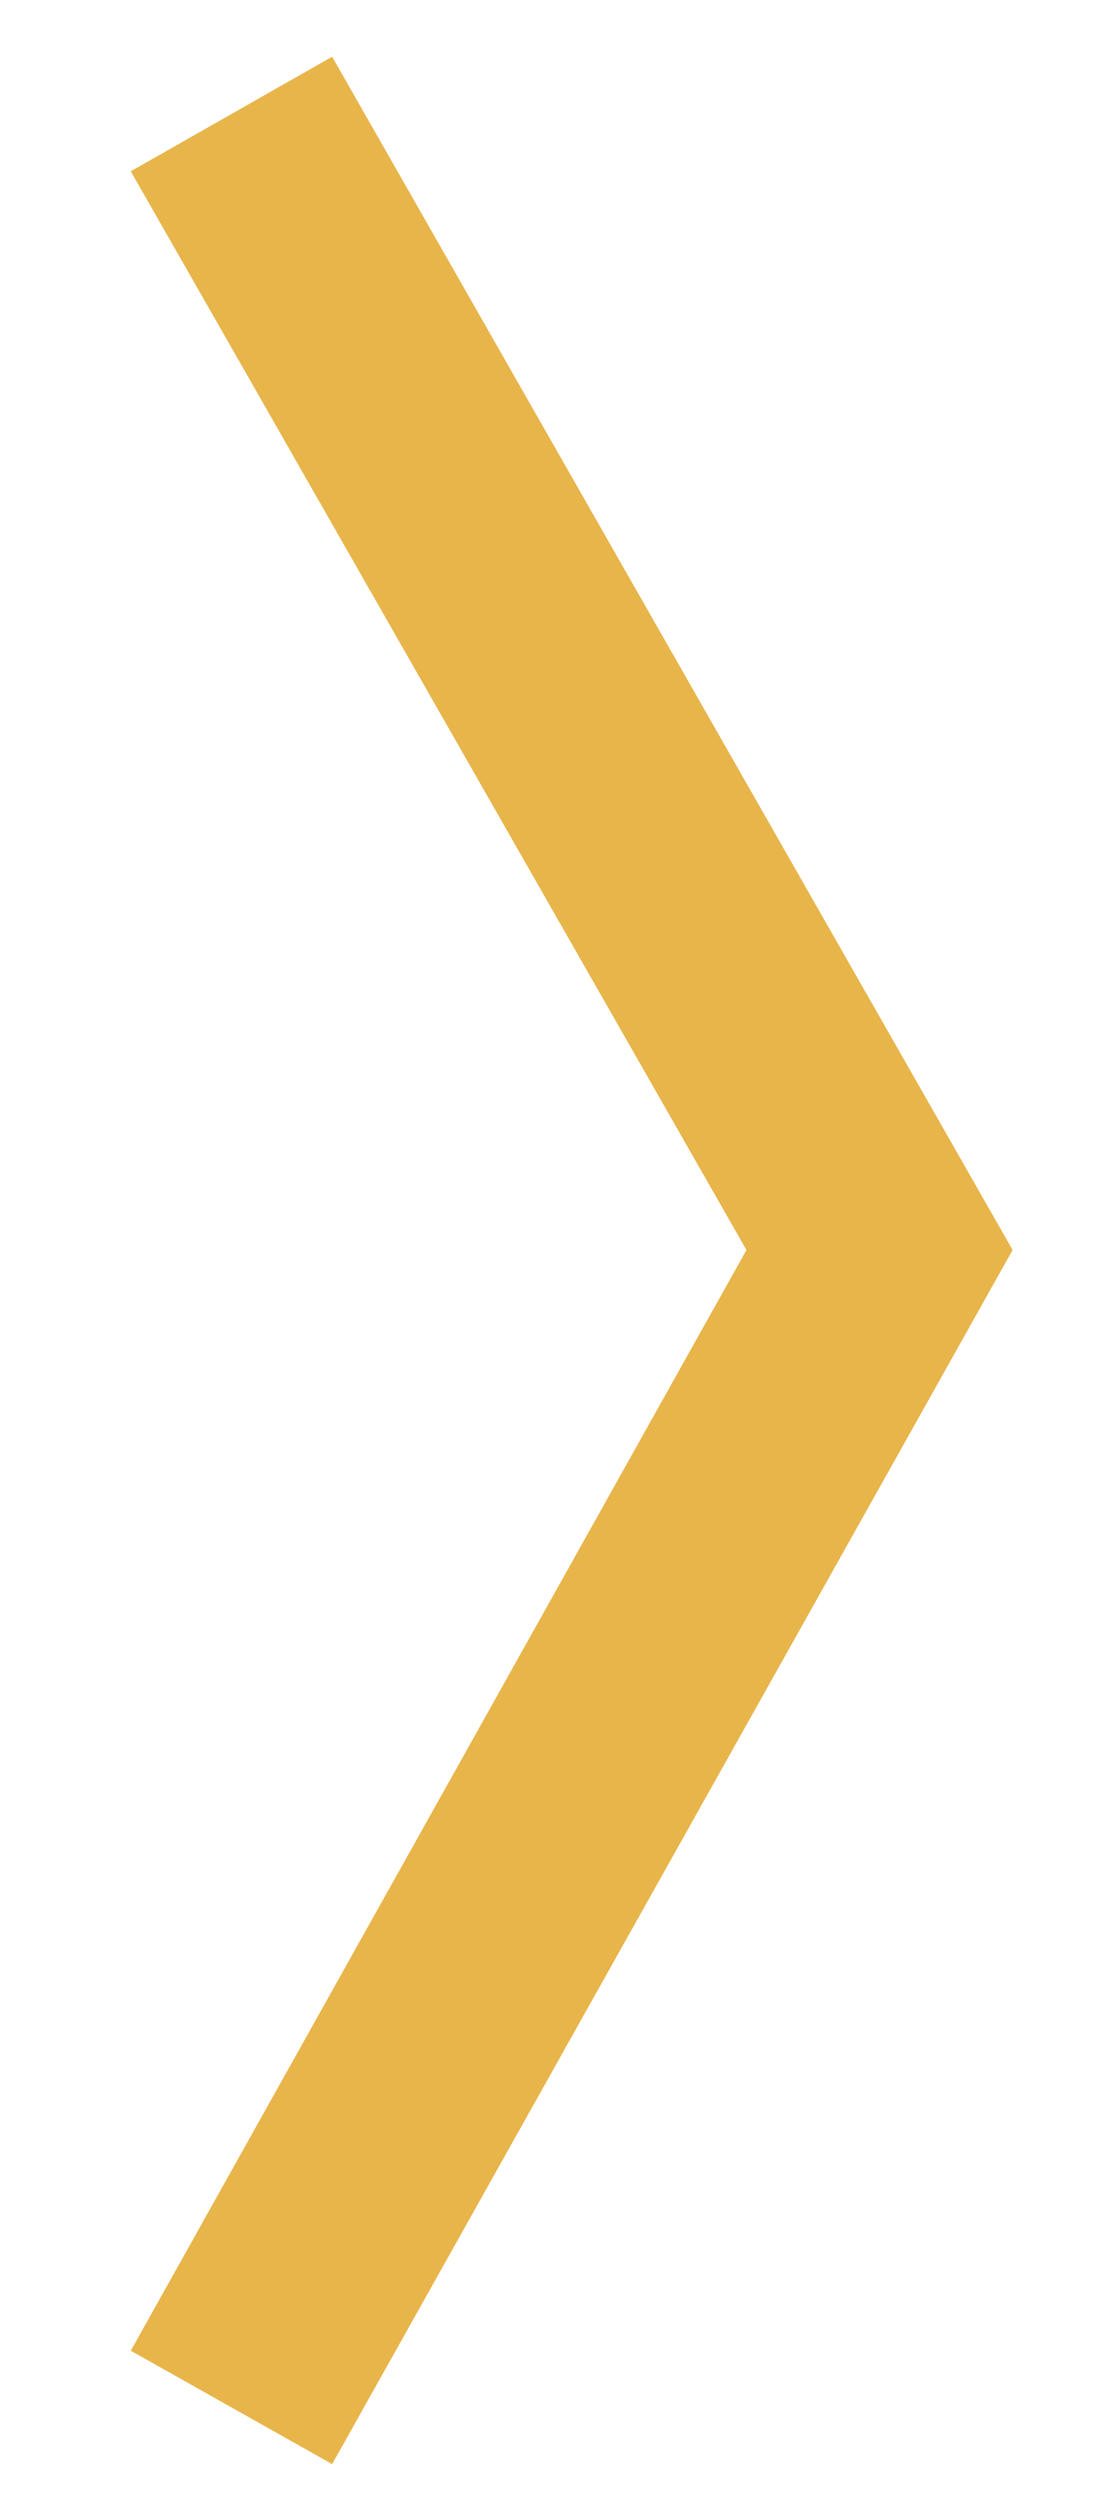 <?xml version="1.0" encoding="utf-8"?>
<!-- Generator: Adobe Illustrator 26.0.3, SVG Export Plug-In . SVG Version: 6.00 Build 0)  -->
<svg version="1.1" id="Layer_1" xmlns="http://www.w3.org/2000/svg" xmlns:xlink="http://www.w3.org/1999/xlink" x="0px" y="0px"
	 viewBox="0 0 96 216" style="enable-background:new 0 0 96 216;" xml:space="preserve">
<style type="text/css">
	.st0{fill:#E8B54B;}
</style>
<g>
	<g>
		<path class="st0" d="M-393.9,29.6c3,0,5.3,2.4,5.3,5.3s-2.4,5.3-5.3,5.3c-2.9,0-5.3-2.4-5.3-5.3S-396.8,29.6-393.9,29.6z"/>
		<path class="st0" d="M-391.9,9.1c3.2,0,5.8,2.6,5.8,5.8c0,3.2-2.6,5.8-5.8,5.8c-3.2,0-5.8-2.6-5.8-5.8
			C-397.7,11.6-395.1,9.1-391.9,9.1z"/>
		<path class="st0" d="M-386-10.7c3.4,0,6.2,2.8,6.2,6.2c0,3.4-2.8,6.2-6.2,6.2c-3.4,0-6.2-2.8-6.2-6.2
			C-392.2-8-389.5-10.7-386-10.7z"/>
		<path class="st0" d="M-376.5-29c3.6,0,6.6,3,6.6,6.6s-2.9,6.6-6.6,6.6s-6.6-3-6.6-6.6C-383.1-26-380.1-29-376.5-29z"/>
		<circle class="st0" cx="-363.6" cy="-38" r="6.9"/>
		<circle class="st0" cx="-348" cy="-50.9" r="7.1"/>
		<path class="st0" d="M-330.2-67.7c4,0,7.2,3.2,7.2,7.2c0,4-3.2,7.2-7.2,7.2c-4,0-7.2-3.2-7.2-7.2
			C-337.4-64.4-334.1-67.7-330.2-67.7z"/>
		<path class="st0" d="M-310.8-73.5c4,0,7.2,3.2,7.2,7.2s-3.2,7.2-7.2,7.2s-7.2-3.2-7.2-7.2C-318-70.3-314.7-73.5-310.8-73.5z"/>
		<path class="st0" d="M-290.6-75.3c3.9,0,7,3.1,7,7c0,3.9-3.1,7-7,7s-7-3.1-7-7C-297.6-72.2-294.5-75.3-290.6-75.3z"/>
		<path class="st0" d="M-270.5-73.1c3.7,0,6.8,3,6.8,6.8c0,3.7-3,6.8-6.8,6.8c-3.7,0-6.8-3-6.8-6.8
			C-277.2-70.1-274.2-73.1-270.5-73.1z"/>
		<path class="st0" d="M-251.1-66.9c3.6,0,6.5,2.9,6.5,6.5s-2.9,6.5-6.5,6.5s-6.5-2.9-6.5-6.5C-257.6-64-254.7-66.9-251.1-66.9z"/>
		<path class="st0" d="M-233.3-57c3.4,0,6.1,2.7,6.1,6.1s-2.7,6.1-6.1,6.1s-6.1-2.7-6.1-6.1C-239.3-54.2-236.6-57-233.3-57z"/>
		<path class="st0" d="M-217.6-43.7c3.1,0,5.6,2.5,5.6,5.6s-2.5,5.6-5.6,5.6s-5.6-2.5-5.6-5.6C-223.2-41.1-220.7-43.7-217.6-43.7z"
			/>
		<path class="st0" d="M-204.8-27.5c2.8,0,5.1,2.3,5.1,5.1c0,2.8-2.3,5.1-5.1,5.1s-5.1-2.3-5.1-5.1
			C-209.9-25.2-207.6-27.5-204.8-27.5z"/>
		<path class="st0" d="M-195.2-9.1c2.5,0,4.6,2,4.6,4.6s-2,4.6-4.6,4.6s-4.6-2-4.6-4.6S-197.7-9.1-195.2-9.1z"/>
		<path class="st0" d="M-189.3,10.9c2.2,0,4,1.8,4,4s-1.8,4-4,4s-4-1.8-4-4S-191.5,10.9-189.3,10.9z"/>
		<path class="st0" d="M-187.4,31.6c1.9,0,3.4,1.5,3.4,3.4s-1.5,3.4-3.4,3.4s-3.4-1.5-3.4-3.4S-189.2,31.6-187.4,31.6z"/>
		<circle class="st0" cx="-189.3" cy="55.1" r="2.8"/>
		<path class="st0" d="M-195.2,72.3c1.2,0,2.2,1,2.2,2.2s-1,2.2-2.2,2.2s-2.2-1-2.2-2.2S-196.4,72.3-195.2,72.3z"/>
		<path class="st0" d="M-204.8,90.6c1,0,1.7,0.8,1.7,1.7s-0.8,1.7-1.7,1.7s-1.7-0.8-1.7-1.7S-205.7,90.6-204.8,90.6z"/>
		<path class="st0" d="M-217.6,106.7c0.7,0,1.3,0.6,1.3,1.3s-0.6,1.3-1.3,1.3c-0.7,0-1.3-0.6-1.3-1.3S-218.3,106.7-217.6,106.7z"/>
		<path class="st0" d="M-233.3,119.9c0.5,0,0.9,0.4,0.9,0.9s-0.4,0.9-0.9,0.9s-0.9-0.4-0.9-0.9
			C-234.2,120.3-233.8,119.9-233.3,119.9z"/>
		<path class="st0" d="M-251.1,129.7c0.4,0,0.7,0.3,0.7,0.7c0,0.4-0.3,0.7-0.7,0.7c-0.4,0-0.7-0.3-0.7-0.7S-251.5,129.7-251.1,129.7
			z"/>
		<path class="st0" d="M-270.5,135.8c0.3,0,0.5,0.2,0.5,0.5s-0.2,0.5-0.5,0.5c-0.3,0-0.5-0.2-0.5-0.5
			C-271,136-270.8,135.8-270.5,135.8z"/>
		<path class="st0" d="M-290.6,137.9c0.2,0,0.4,0.2,0.4,0.4c0,0.2-0.2,0.4-0.4,0.4s-0.4-0.2-0.4-0.4
			C-291,138-290.8,137.9-290.6,137.9z"/>
		<path class="st0" d="M-310.8,135.8c0.2,0,0.4,0.2,0.4,0.4s-0.2,0.4-0.4,0.4s-0.5-0.2-0.5-0.4S-311,135.8-310.8,135.8z"/>
		<circle class="st0" cx="-330.2" cy="130.4" r="0.8"/>
		<path class="st0" d="M-348,119.4c0.8,0,1.4,0.6,1.4,1.4s-0.6,1.4-1.4,1.4s-1.4-0.6-1.4-1.4S-348.8,119.4-348,119.4z"/>
		<circle class="st0" cx="-363.6" cy="108" r="2.3"/>
		<path class="st0" d="M-376.5,89.1c1.8,0,3.2,1.4,3.2,3.2s-1.4,3.2-3.2,3.2s-3.2-1.4-3.2-3.2S-378.3,89.1-376.5,89.1z"/>
		<path class="st0" d="M-386.1,70.4c2.3,0,4.1,1.8,4.1,4.1s-1.8,4.1-4.1,4.1s-4.1-1.8-4.1-4.1S-388.3,70.4-386.1,70.4z"/>
		<path class="st0" d="M-391.9,50.3c2.7,0,4.8,2.2,4.8,4.8s-2.1,4.8-4.8,4.8s-4.8-2.1-4.8-4.8S-394.6,50.3-391.9,50.3z"/>
	</g>
	<g>
		<path class="st0" d="M-351.2,90.2c3,0,5.3,2.4,5.3,5.3s-2.4,5.3-5.3,5.3c-2.9,0-5.3-2.4-5.3-5.3S-354.1,90.2-351.2,90.2z"/>
		<path class="st0" d="M-363.5,74.1c3.2,0,5.8,2.6,5.8,5.8c0,3.2-2.6,5.9-5.8,5.9c-3.2,0-5.9-2.6-5.9-5.9
			C-369.4,76.7-366.7,74.1-363.5,74.1z"/>
		<path class="st0" d="M-371.9,55.6c3.5,0,6.3,2.8,6.3,6.3s-2.8,6.3-6.3,6.3s-6.3-2.8-6.3-6.3C-378.2,58.4-375.4,55.6-371.9,55.6z"
			/>
		<path class="st0" d="M-375.9,35.7c3.7,0,6.8,3,6.8,6.8c0,3.8-3,6.8-6.8,6.8c-3.8,0-6.8-3-6.8-6.8S-379.7,35.7-375.9,35.7z"/>
		<circle class="st0" cx="-375.3" cy="22.6" r="7.1"/>
		<circle class="st0" cx="-370.2" cy="3.4" r="7.2"/>
		<circle class="st0" cx="-360.8" cy="-14.1" r="7.2"/>
		<path class="st0" d="M-347.5-35.9c3.8,0,7,3.1,7,6.9s-3.1,7-7,7s-6.9-3.1-6.9-7S-351.4-35.9-347.5-35.9z"/>
		<path class="st0" d="M-331.3-47c3.7,0,6.6,3,6.6,6.6s-3,6.6-6.6,6.6s-6.6-3-6.6-6.6S-334.9-47-331.3-47z"/>
		<circle class="st0" cx="-312.8" cy="-47.7" r="6.2"/>
		<path class="st0" d="M-293.1-56.3c3.2,0,5.7,2.5,5.7,5.7s-2.6,5.7-5.7,5.7s-5.7-2.5-5.7-5.7S-296.3-56.3-293.1-56.3z"/>
		<path class="st0" d="M-273.3-54c2.8,0,5.1,2.3,5.1,5.1c0,2.8-2.3,5.1-5.1,5.1s-5.1-2.3-5.1-5.1C-278.4-51.7-276.1-54-273.3-54z"/>
		<path class="st0" d="M-254.4-47.1c2.4,0,4.4,2,4.4,4.4s-2,4.4-4.4,4.4c-2.5,0-4.4-2-4.4-4.4S-256.9-47.1-254.4-47.1z"/>
		<circle class="st0" cx="-237.5" cy="-32.2" r="3.7"/>
		<path class="st0" d="M-223.5-21.1c1.7,0,3,1.4,3,3s-1.4,3-3,3s-3-1.4-3-3S-225.1-21.1-223.5-21.1z"/>
		<circle class="st0" cx="-213" cy="-1.2" r="2.4"/>
		<circle class="st0" cx="-206.8" cy="17.7" r="1.8"/>
		<path class="st0" d="M-205.1,36.2c0.7,0,1.2,0.6,1.2,1.2s-0.6,1.2-1.2,1.2s-1.2-0.6-1.2-1.2C-206.3,36.8-205.8,36.2-205.1,36.2z"
			/>
		<path class="st0" d="M-207.9,56.3c0.5,0,0.9,0.4,0.9,0.9s-0.4,0.9-0.9,0.9c-0.5,0-0.9-0.4-0.9-0.9
			C-208.8,56.7-208.4,56.3-207.9,56.3z"/>
		<path class="st0" d="M-215.3,75c0.3,0,0.6,0.3,0.6,0.6s-0.3,0.6-0.6,0.6s-0.6-0.3-0.6-0.6S-215.6,75-215.3,75z"/>
		<path class="st0" d="M-226.7,91.5c0.2,0,0.4,0.2,0.4,0.4s-0.2,0.4-0.4,0.4s-0.4-0.2-0.4-0.4S-226.9,91.5-226.7,91.5z"/>
		<circle class="st0" cx="-241.5" cy="105.1" r="0.4"/>
		<path class="st0" d="M-259,113.7c0.5,0,0.8,0.4,0.8,0.8c0,0.5-0.4,0.8-0.8,0.8c-0.5,0-0.8-0.4-0.8-0.8
			C-259.9,114.1-259.5,113.7-259,113.7z"/>
		<circle class="st0" cx="-278.2" cy="119.7" r="1.6"/>
		<path class="st0" d="M-298.1,117.6c1.5,0,2.7,1.2,2.7,2.7s-1.2,2.7-2.7,2.7c-1.5,0-2.7-1.2-2.7-2.7
			C-300.8,118.8-299.6,117.6-298.1,117.6z"/>
		<circle class="st0" cx="-317.6" cy="116.2" r="3.8"/>
		<path class="st0" d="M-335.6,103.2c2.6,0,4.7,2.1,4.7,4.7c0,2.6-2.1,4.7-4.7,4.7s-4.7-2.1-4.7-4.7
			C-340.3,105.2-338.2,103.2-335.6,103.2z"/>
	</g>
	<g>
		<path class="st0" d="M-301.3,95.7c2.9,0,5.3,2.4,5.3,5.3s-2.4,5.3-5.3,5.3c-3,0-5.3-2.4-5.3-5.3S-304.3,95.7-301.3,95.7z"/>
		<path class="st0" d="M-320.4,89c3.3,0,6,2.7,6,6c0,3.3-2.7,6-6,6s-6-2.7-6-6C-326.3,91.7-323.7,89-320.4,89z"/>
		<path class="st0" d="M-336.7,77c3.6,0,6.6,3,6.6,6.6s-3,6.6-6.6,6.6c-3.7,0-6.6-3-6.6-6.6C-343.3,79.9-340.4,77-336.7,77z"/>
		<circle class="st0" cx="-349" cy="67.8" r="7.1"/>
		<path class="st0" d="M-356.1,41.9c4,0,7.2,3.2,7.2,7.2c0,4-3.2,7.2-7.2,7.2c-4,0-7.2-3.2-7.2-7.2
			C-363.3,45.2-360.1,41.9-356.1,41.9z"/>
		<circle class="st0" cx="-357.4" cy="29.2" r="7.1"/>
		<path class="st0" d="M-352.7,3.1c3.7,0,6.7,3,6.7,6.7s-3,6.7-6.7,6.7c-3.7,0-6.7-3-6.7-6.7C-359.4,6.1-356.4,3.1-352.7,3.1z"/>
		<path class="st0" d="M-342.5-13.6c3.4,0,6.2,2.8,6.2,6.2s-2.8,6.2-6.2,6.2s-6.2-2.8-6.2-6.2C-348.7-10.8-346-13.6-342.5-13.6z"/>
		<path class="st0" d="M-327.8-26.3c3.1,0,5.5,2.5,5.5,5.5s-2.5,5.5-5.5,5.5s-5.5-2.5-5.5-5.5S-330.8-26.3-327.8-26.3z"/>
		<path class="st0" d="M-309.7-33.9c2.6,0,4.7,2.1,4.7,4.7s-2.1,4.7-4.7,4.7c-2.6,0-4.7-2.1-4.7-4.7S-312.3-33.9-309.7-33.9z"/>
		<circle class="st0" cx="-289.9" cy="-32" r="3.8"/>
		<path class="st0" d="M-270.2-31.7c1.6,0,2.9,1.3,2.9,2.9s-1.3,2.9-2.9,2.9s-2.9-1.3-2.9-2.9S-271.8-31.7-270.2-31.7z"/>
		<path class="st0" d="M-252.3-22c1.1,0,2.1,0.9,2.1,2.1c0,1.2-0.9,2.1-2.1,2.1c-1.1,0-2.1-0.9-2.1-2.1
			C-254.4-21.1-253.5-22-252.3-22z"/>
		<path class="st0" d="M-237.8-7.6c0.8,0,1.4,0.6,1.4,1.4c0,0.8-0.6,1.4-1.4,1.4c-0.8,0-1.4-0.6-1.4-1.4
			C-239.2-7-238.6-7.6-237.8-7.6z"/>
		<path class="st0" d="M-228,10.3c0.5,0,0.9,0.4,0.9,0.9c0,0.5-0.4,0.8-0.9,0.8s-0.9-0.4-0.9-0.8C-228.9,10.7-228.5,10.3-228,10.3z"
			/>
		<path class="st0" d="M-223.8,30.2c0.3,0,0.5,0.2,0.5,0.5s-0.2,0.5-0.5,0.5s-0.5-0.2-0.5-0.5S-224.1,30.2-223.8,30.2z"/>
		<path class="st0" d="M-225.5,50.2c0.2,0,0.4,0.2,0.4,0.4s-0.2,0.4-0.4,0.4s-0.4-0.2-0.4-0.4C-225.9,50.4-225.7,50.2-225.5,50.2z"
			/>
		<path class="st0" d="M-233,68.3c0.4,0,0.8,0.3,0.8,0.8c0,0.4-0.3,0.8-0.8,0.8s-0.8-0.3-0.8-0.8S-233.4,68.3-233,68.3z"/>
		<circle class="st0" cx="-245.6" cy="84.6" r="1.8"/>
		<path class="st0" d="M-262.2,92.5c1.8,0,3.2,1.4,3.2,3.2s-1.4,3.2-3.2,3.2s-3.2-1.4-3.2-3.2S-264,92.5-262.2,92.5z"/>
		<path class="st0" d="M-281.4,96.8c2.5,0,4.5,2,4.5,4.5s-2,4.5-4.5,4.5s-4.5-2-4.5-4.5S-283.8,96.8-281.4,96.8z"/>
	</g>
	<g>
		<path class="st0" d="M-256.8,66.9c3,0,5.3,2.4,5.3,5.3s-2.4,5.3-5.3,5.3c-2.9,0-5.3-2.4-5.3-5.3
			C-262.1,69.3-259.8,66.9-256.8,66.9z"/>
		<path class="st0" d="M-273.6,76.2c3.4,0,6.2,2.8,6.2,6.2s-2.8,6.2-6.2,6.2c-3.4,0-6.2-2.8-6.2-6.2
			C-279.8,79-277.1,76.2-273.6,76.2z"/>
		<path class="st0" d="M-293.1,78.3c3.8,0,6.9,3.1,6.9,6.9c0,3.8-3.1,6.9-6.9,6.9c-3.8,0-6.9-3.1-6.9-6.9
			C-300,81.4-296.9,78.3-293.1,78.3z"/>
		<path class="st0" d="M-312.1,73.3c4,0,7.2,3.2,7.2,7.2s-3.2,7.2-7.2,7.2c-4,0-7.2-3.2-7.2-7.2S-316.1,73.3-312.1,73.3z"/>
		<path class="st0" d="M-327.9,61.8c3.9,0,7,3.1,7,7s-3.1,7-7,7s-7-3.1-7-7S-331.8,61.8-327.9,61.8z"/>
		<path class="st0" d="M-338,45.5c3.6,0,6.5,2.9,6.5,6.5c0,3.6-2.9,6.5-6.5,6.5s-6.5-2.9-6.5-6.5C-344.5,48.4-341.6,45.5-338,45.5z"
			/>
		<path class="st0" d="M-340.9,26.9c3.1,0,5.6,2.5,5.6,5.6s-2.5,5.6-5.6,5.6s-5.6-2.5-5.6-5.6C-346.5,29.4-344,26.9-340.9,26.9z"/>
		<circle class="st0" cx="-336.2" cy="13.5" r="4.6"/>
		<path class="st0" d="M-324.5-5.7c1.9,0,3.4,1.5,3.4,3.4s-1.5,3.4-3.4,3.4c-1.9,0-3.4-1.5-3.4-3.4C-327.8-4.2-326.3-5.7-324.5-5.7z
			"/>
		<path class="st0" d="M-307.6-14.7c1.2,0,2.2,1,2.2,2.2s-1,2.2-2.2,2.2s-2.2-1-2.2-2.2S-308.9-14.7-307.6-14.7z"/>
		<circle class="st0" cx="-288.2" cy="-15.3" r="1.3"/>
		<path class="st0" d="M-269.1-11.2c0.4,0,0.7,0.3,0.7,0.7s-0.3,0.7-0.7,0.7c-0.4,0-0.7-0.3-0.7-0.7S-269.5-11.2-269.1-11.2z"/>
		<path class="st0" d="M-253.3,0.8c0.2,0,0.4,0.2,0.4,0.4s-0.2,0.4-0.4,0.4c-0.2,0-0.4-0.2-0.4-0.4S-253.6,0.8-253.3,0.8z"/>
		<path class="st0" d="M-243.2,17.2c0.4,0,0.8,0.4,0.8,0.8s-0.4,0.8-0.8,0.8s-0.8-0.4-0.8-0.8S-243.7,17.2-243.2,17.2z"/>
		<circle class="st0" cx="-240.3" cy="37.4" r="2.3"/>
		<path class="st0" d="M-245.1,52.4c2.3,0,4.1,1.8,4.1,4.1s-1.8,4.1-4.1,4.1s-4.1-1.8-4.1-4.1S-247.4,52.4-245.1,52.4z"/>
	</g>
</g>
<g>
	<polygon class="st0" points="28.7,212.9 11.3,203.1 64.5,108 11.3,14.8 28.7,4.9 87.5,108 	"/>
</g>
</svg>
